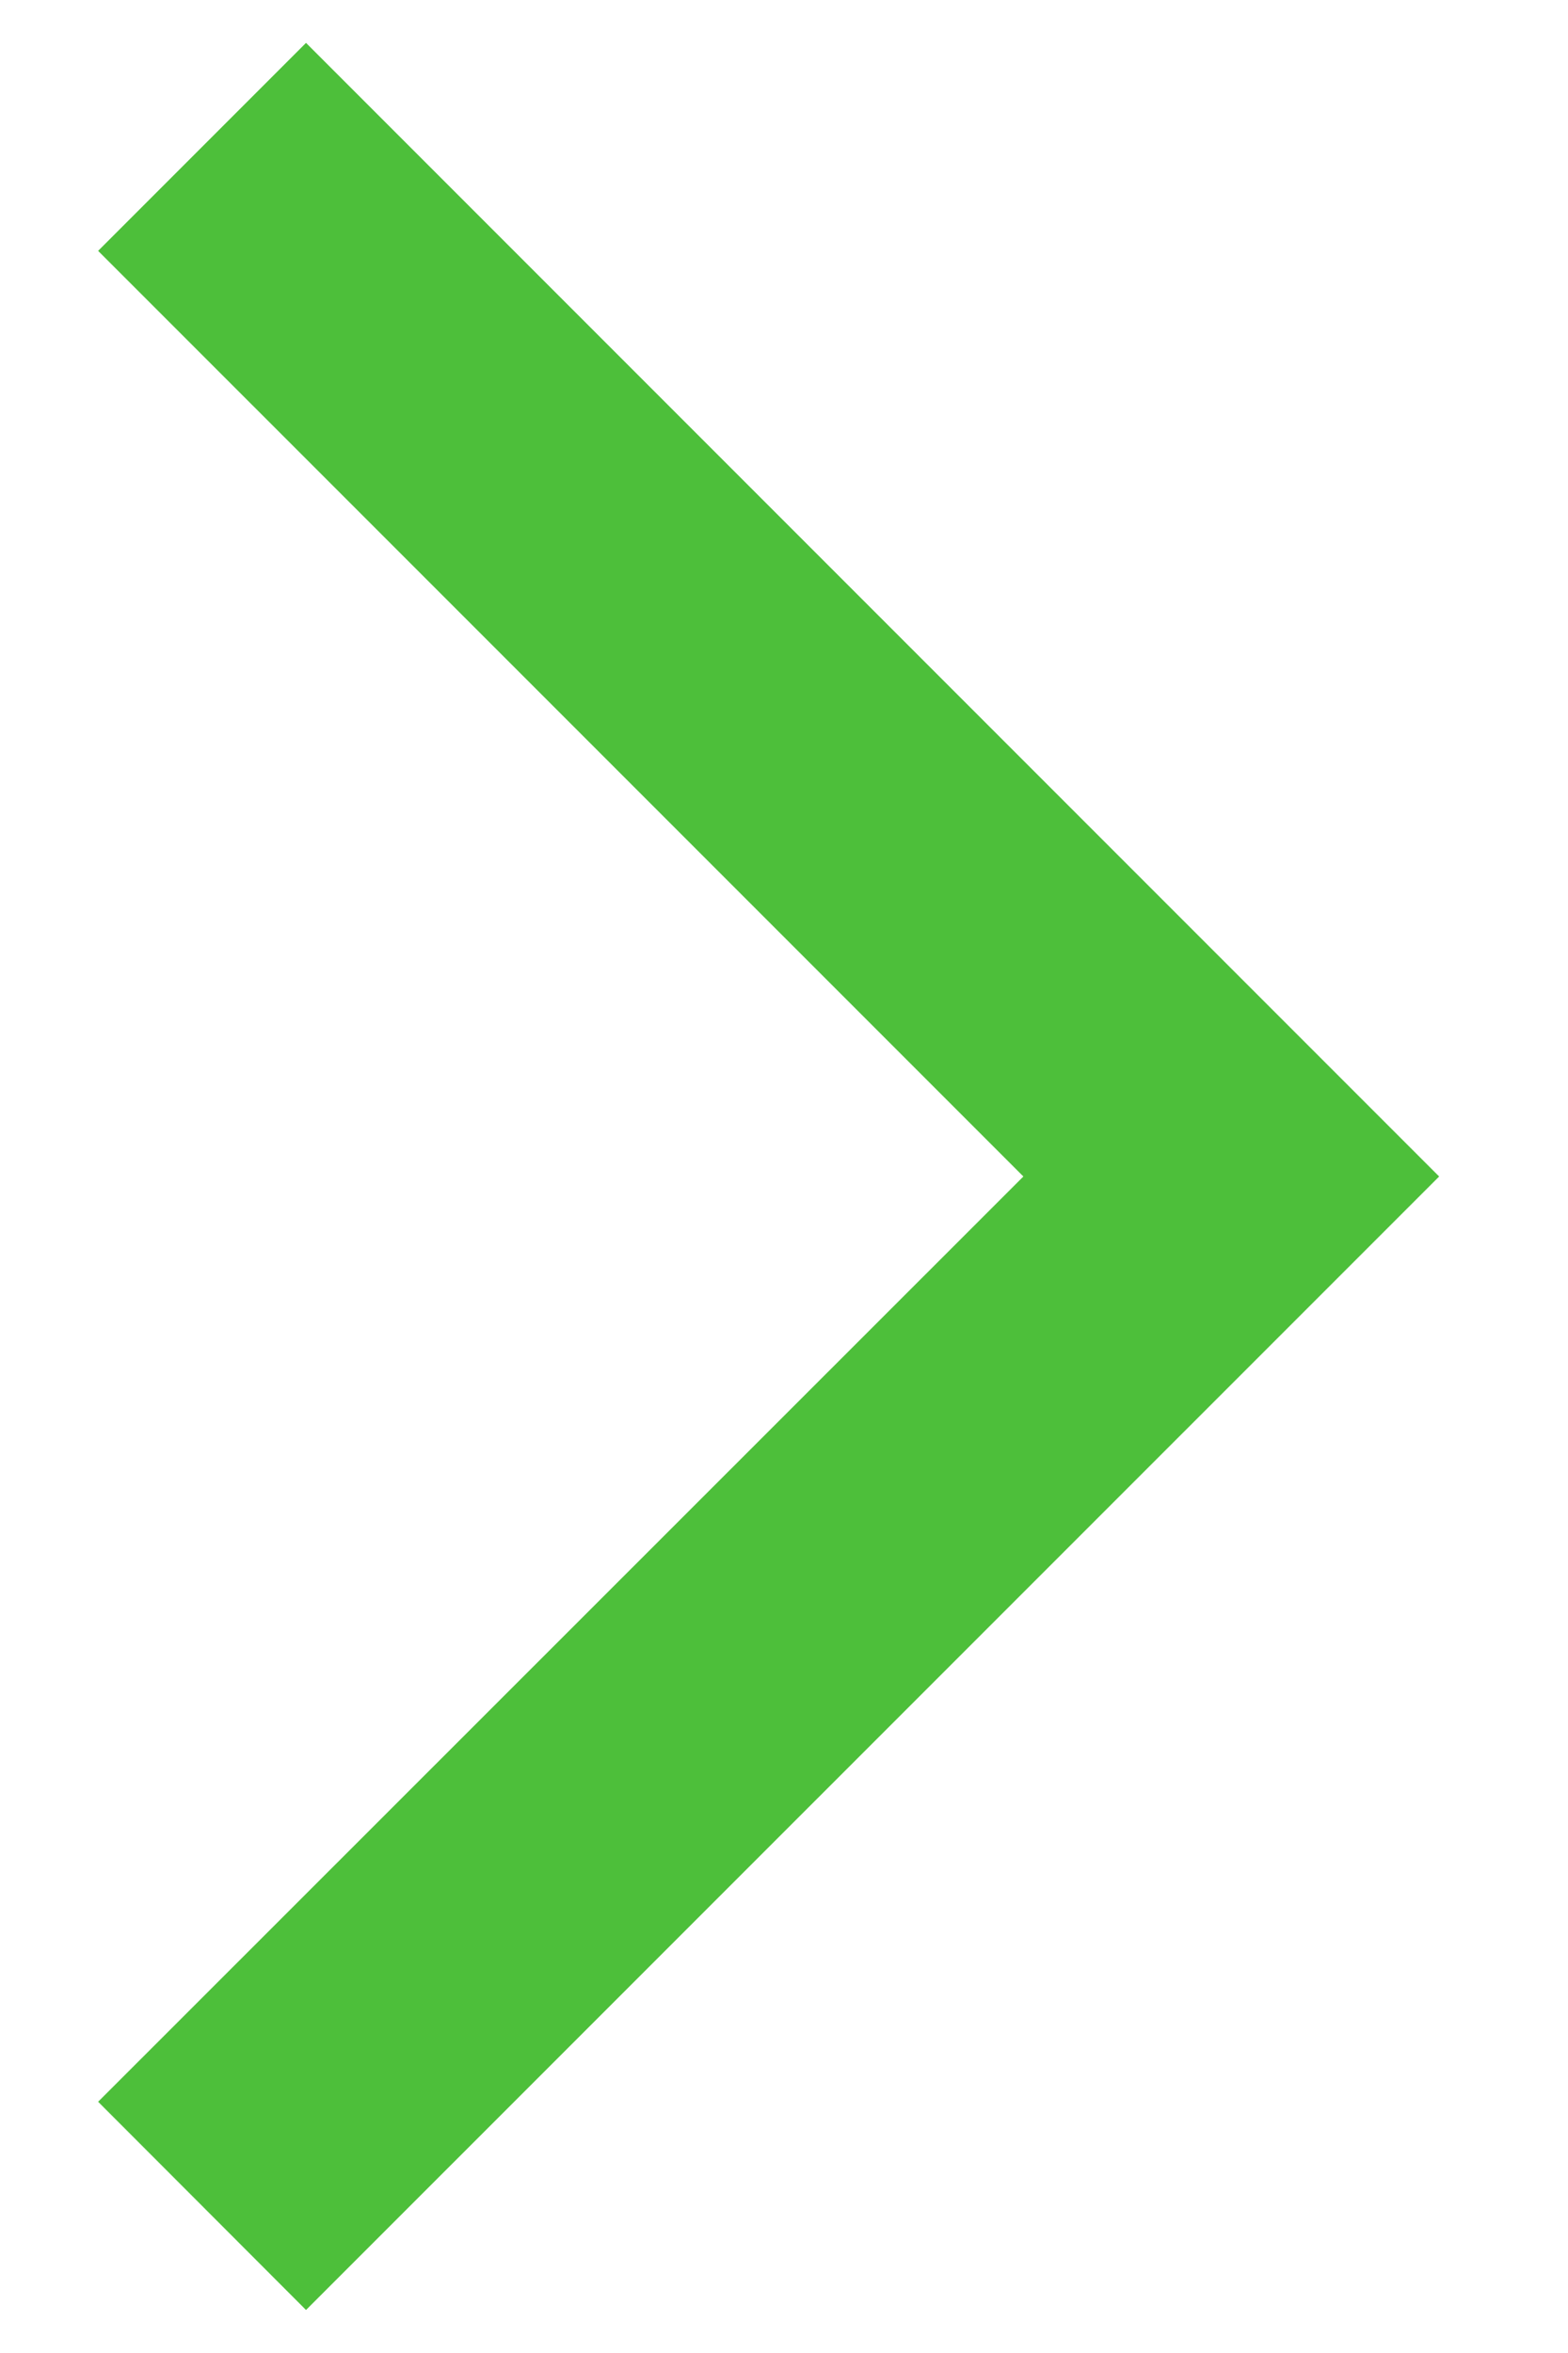 <?xml version="1.0" encoding="UTF-8"?> <svg xmlns="http://www.w3.org/2000/svg" width="12" height="18" viewBox="0 0 12 18" fill="none"><path fill-rule="evenodd" clip-rule="evenodd" d="M11.014 9L2.342 0.328L0.751 1.919L7.832 9L0.751 16.078L2.342 17.671L11.014 9Z" fill="#4DBF3A"></path></svg> 